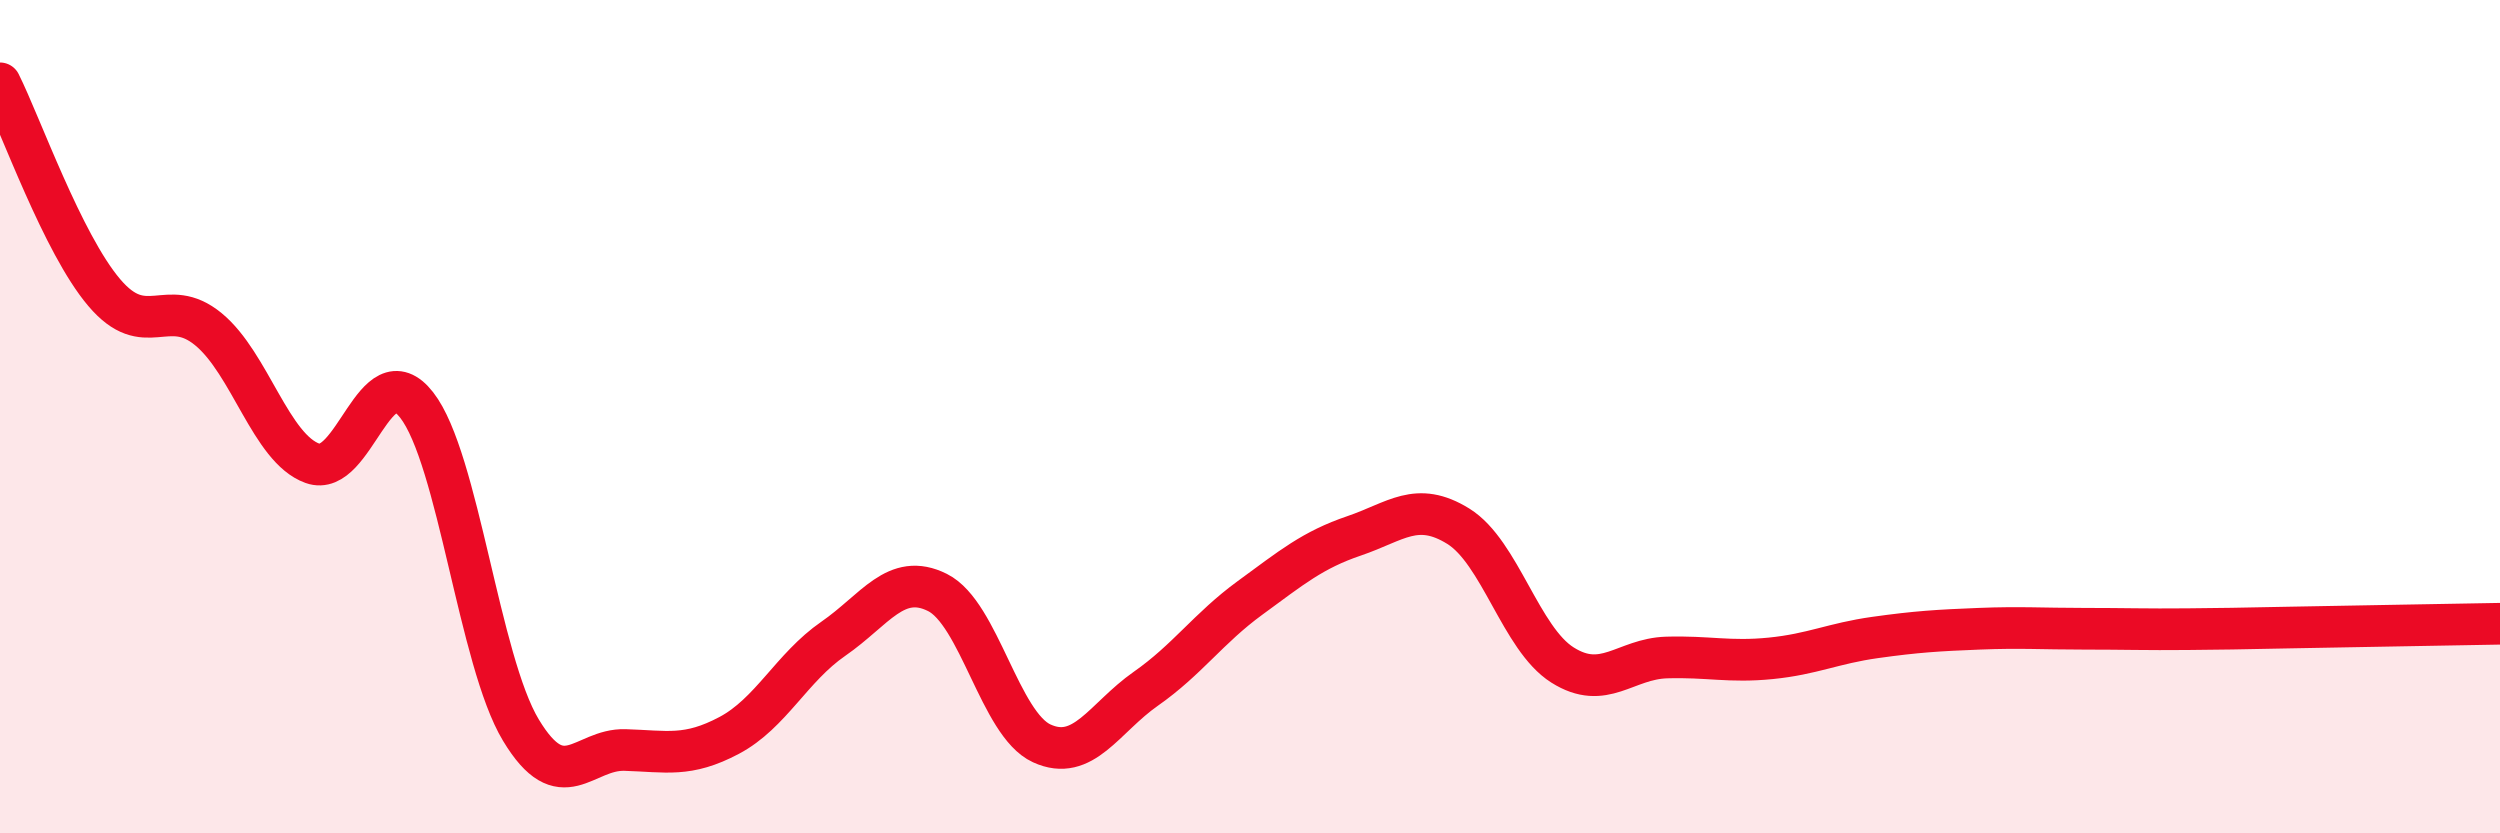 
    <svg width="60" height="20" viewBox="0 0 60 20" xmlns="http://www.w3.org/2000/svg">
      <path
        d="M 0,2 C 0.5,3 1.5,5.84 2.5,7.02 C 3.5,8.2 4,7.08 5,7.9 C 6,8.72 6.5,10.76 7.5,11.12 C 8.5,11.48 9,8.44 10,9.72 C 11,11 11.5,15.86 12.5,17.52 C 13.5,19.18 14,17.97 15,18 C 16,18.03 16.5,18.18 17.5,17.65 C 18.5,17.12 19,16.02 20,15.33 C 21,14.64 21.5,13.72 22.5,14.22 C 23.5,14.72 24,17.38 25,17.84 C 26,18.3 26.5,17.23 27.5,16.53 C 28.5,15.83 29,15.08 30,14.35 C 31,13.62 31.5,13.2 32.5,12.86 C 33.5,12.52 34,12.01 35,12.63 C 36,13.25 36.5,15.33 37.5,15.96 C 38.5,16.59 39,15.81 40,15.78 C 41,15.75 41.5,15.9 42.5,15.8 C 43.5,15.7 44,15.44 45,15.3 C 46,15.16 46.5,15.13 47.5,15.09 C 48.5,15.05 49,15.09 50,15.09 C 51,15.09 51.5,15.11 52.5,15.1 C 53.5,15.09 53.5,15.09 55,15.06 C 56.5,15.03 59,14.99 60,14.97L60 20L0 20Z"
        fill="#EB0A25"
        opacity="0.1"
        stroke-linecap="round"
        stroke-linejoin="round"
      />
      <path
        d="M 0,2 C 0.5,3 1.5,5.84 2.5,7.02 C 3.5,8.2 4,7.08 5,7.9 C 6,8.72 6.5,10.76 7.5,11.12 C 8.5,11.48 9,8.44 10,9.72 C 11,11 11.5,15.86 12.5,17.52 C 13.5,19.18 14,17.97 15,18 C 16,18.03 16.5,18.18 17.5,17.65 C 18.5,17.12 19,16.02 20,15.33 C 21,14.64 21.5,13.72 22.5,14.22 C 23.5,14.72 24,17.38 25,17.84 C 26,18.3 26.5,17.23 27.5,16.53 C 28.5,15.83 29,15.08 30,14.35 C 31,13.62 31.5,13.2 32.5,12.86 C 33.5,12.52 34,12.01 35,12.63 C 36,13.25 36.5,15.33 37.5,15.96 C 38.5,16.59 39,15.81 40,15.78 C 41,15.75 41.5,15.9 42.5,15.8 C 43.5,15.7 44,15.44 45,15.3 C 46,15.16 46.5,15.13 47.5,15.09 C 48.5,15.05 49,15.09 50,15.09 C 51,15.09 51.5,15.11 52.5,15.1 C 53.5,15.09 53.5,15.09 55,15.06 C 56.5,15.03 59,14.99 60,14.97"
        stroke="#EB0A25"
        stroke-width="1"
        fill="none"
        stroke-linecap="round"
        stroke-linejoin="round"
      />
    </svg>
  